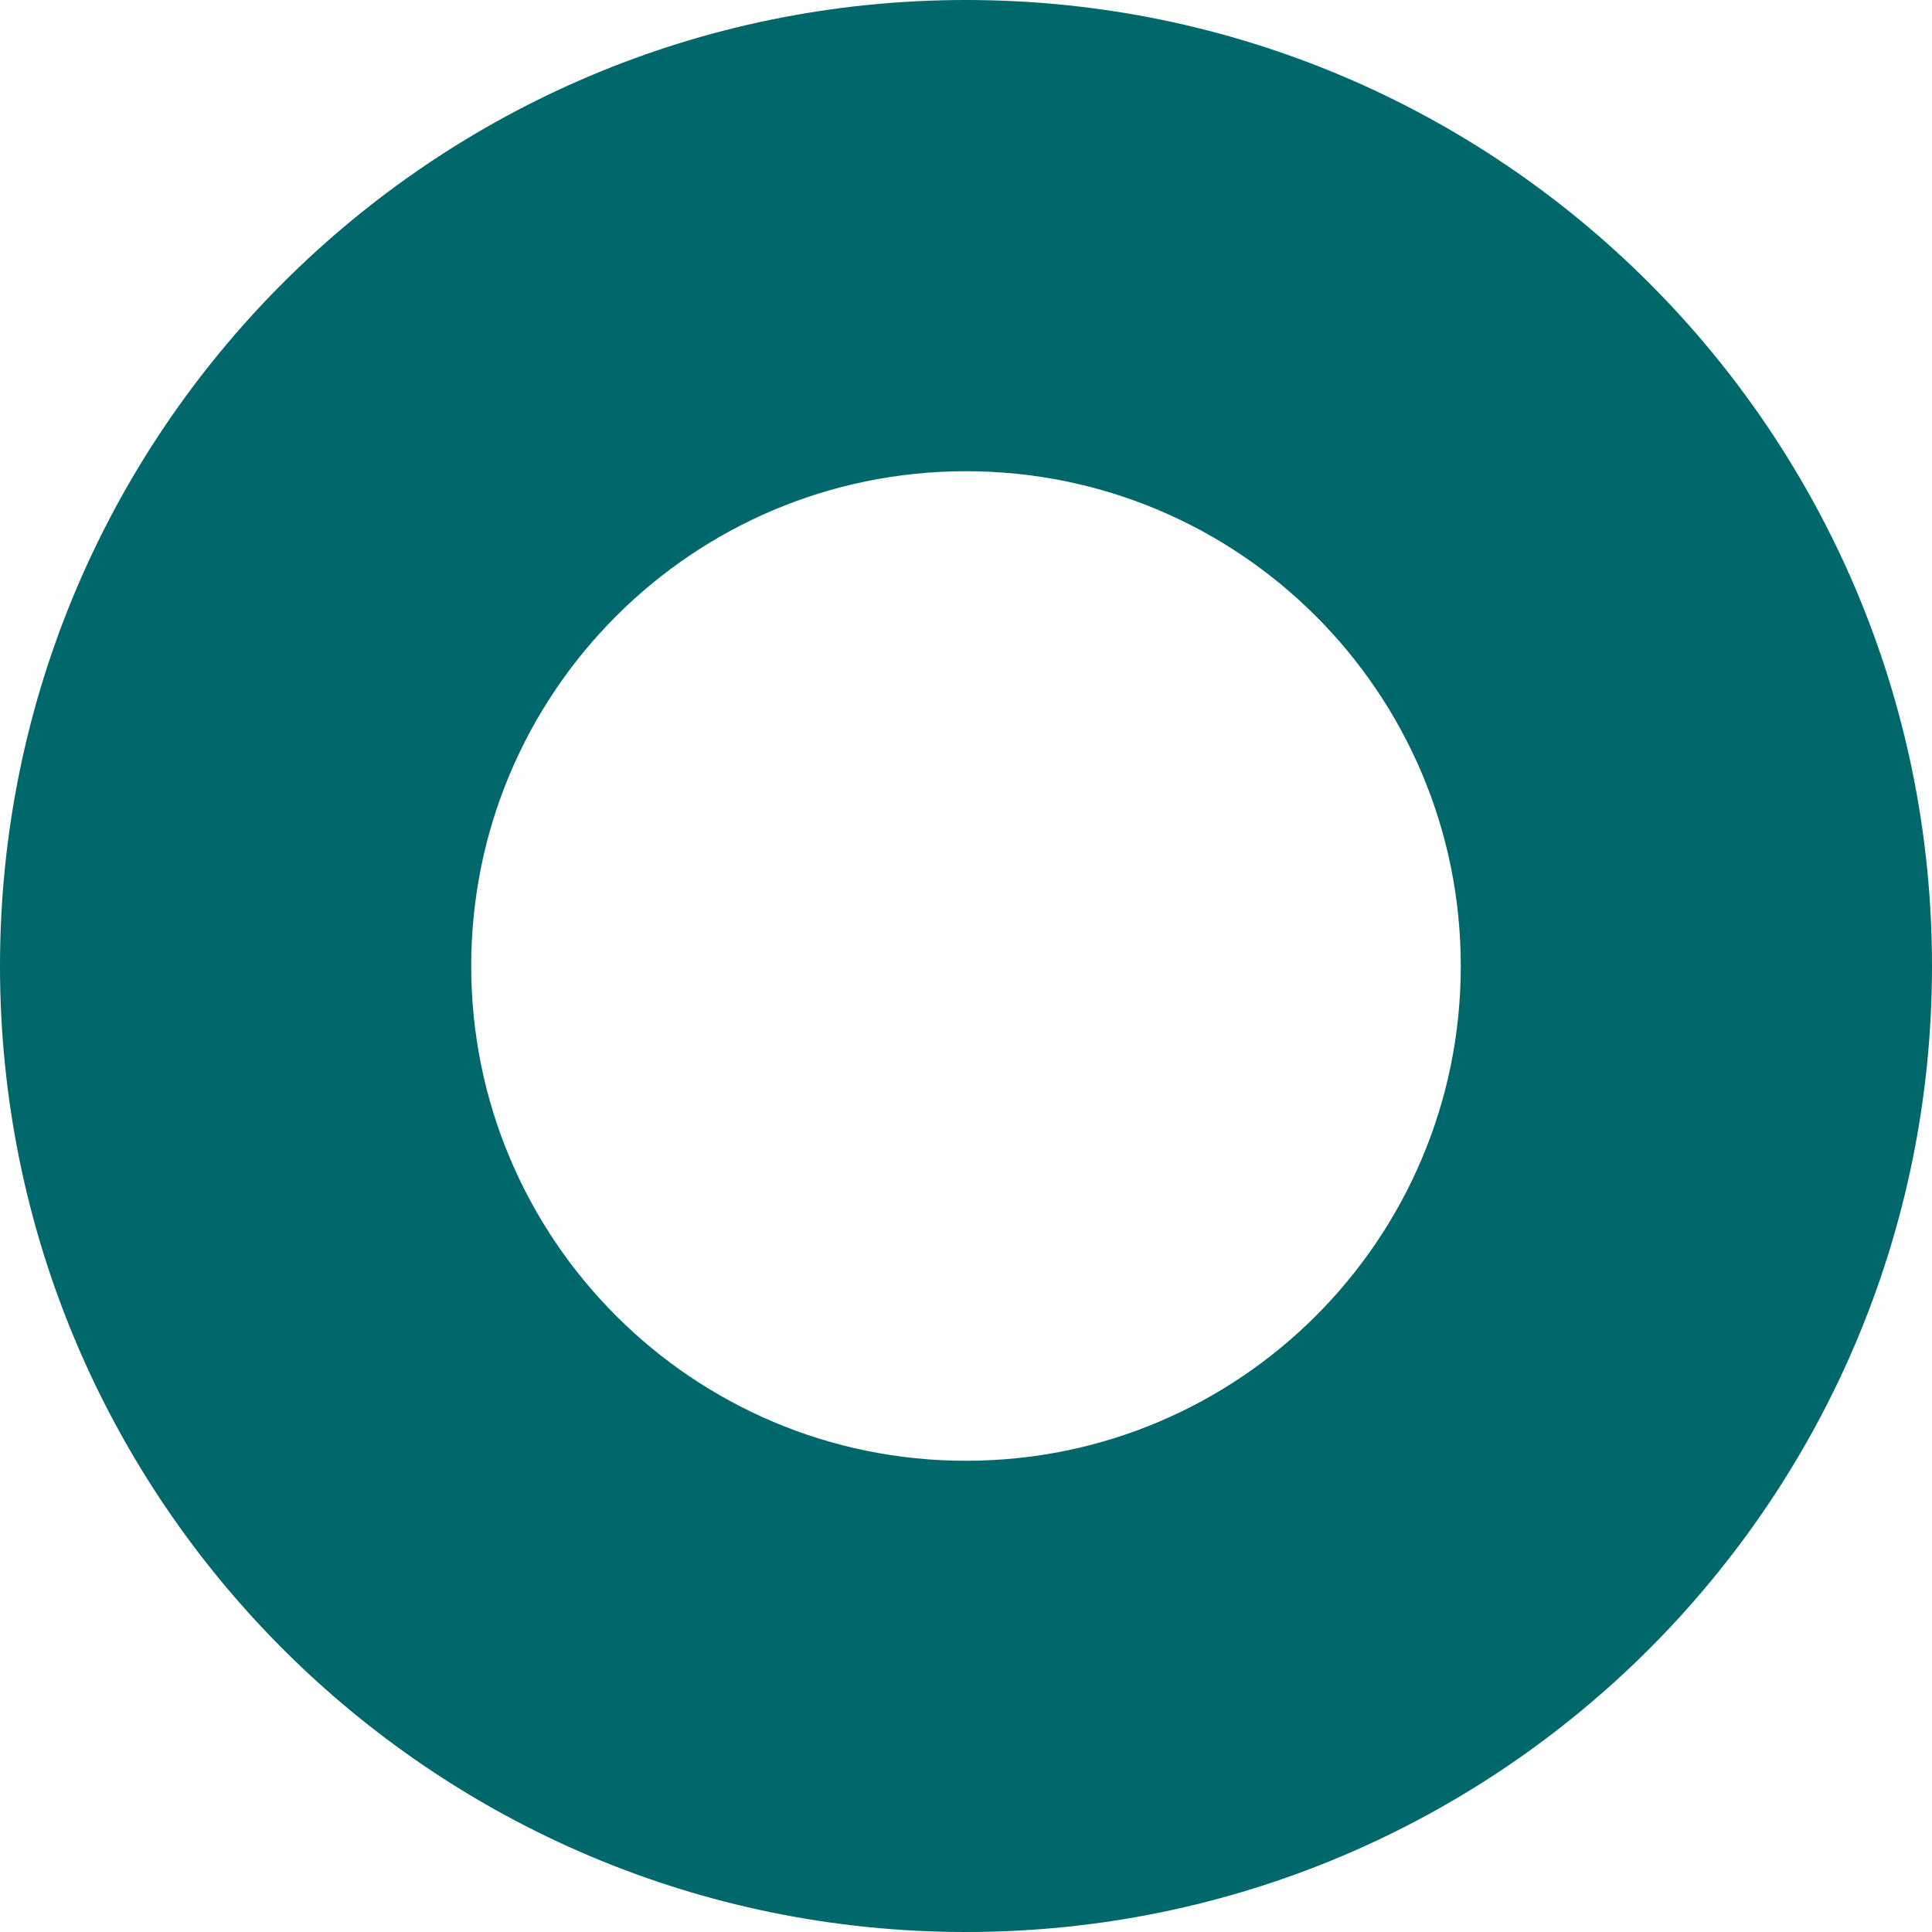 <?xml version="1.0" encoding="UTF-8"?>
<svg width="164px" height="164px" viewBox="0 0 164 164" version="1.1" xmlns="http://www.w3.org/2000/svg" xmlns:xlink="http://www.w3.org/1999/xlink">
    <title>Fill 1</title>
    <g id="Page-1" stroke="none" stroke-width="1" fill="none" fill-rule="evenodd">
        <g id="01_Homepage" transform="translate(-1228, -312)" fill="#00686A">
            <g id="Header-Image-&amp;-Text" transform="translate(0, 207)">
                <g id="Image" transform="translate(782, 0)">
                    <path d="M486,187 C486,163.803 504.803,145 528,145 C551.197,145 570,163.803 570,187 C570,210.197 551.197,229 528,229 C504.803,229 486,210.197 486,187 Z M446,187 C446,232.289 482.711,269 528,269 C573.289,269 610,232.289 610,187 C610,141.711 573.289,105 528,105 C482.711,105 446,141.711 446,187 Z" id="Fill-1"></path>
                </g>
            </g>
        </g>
    </g>
</svg>